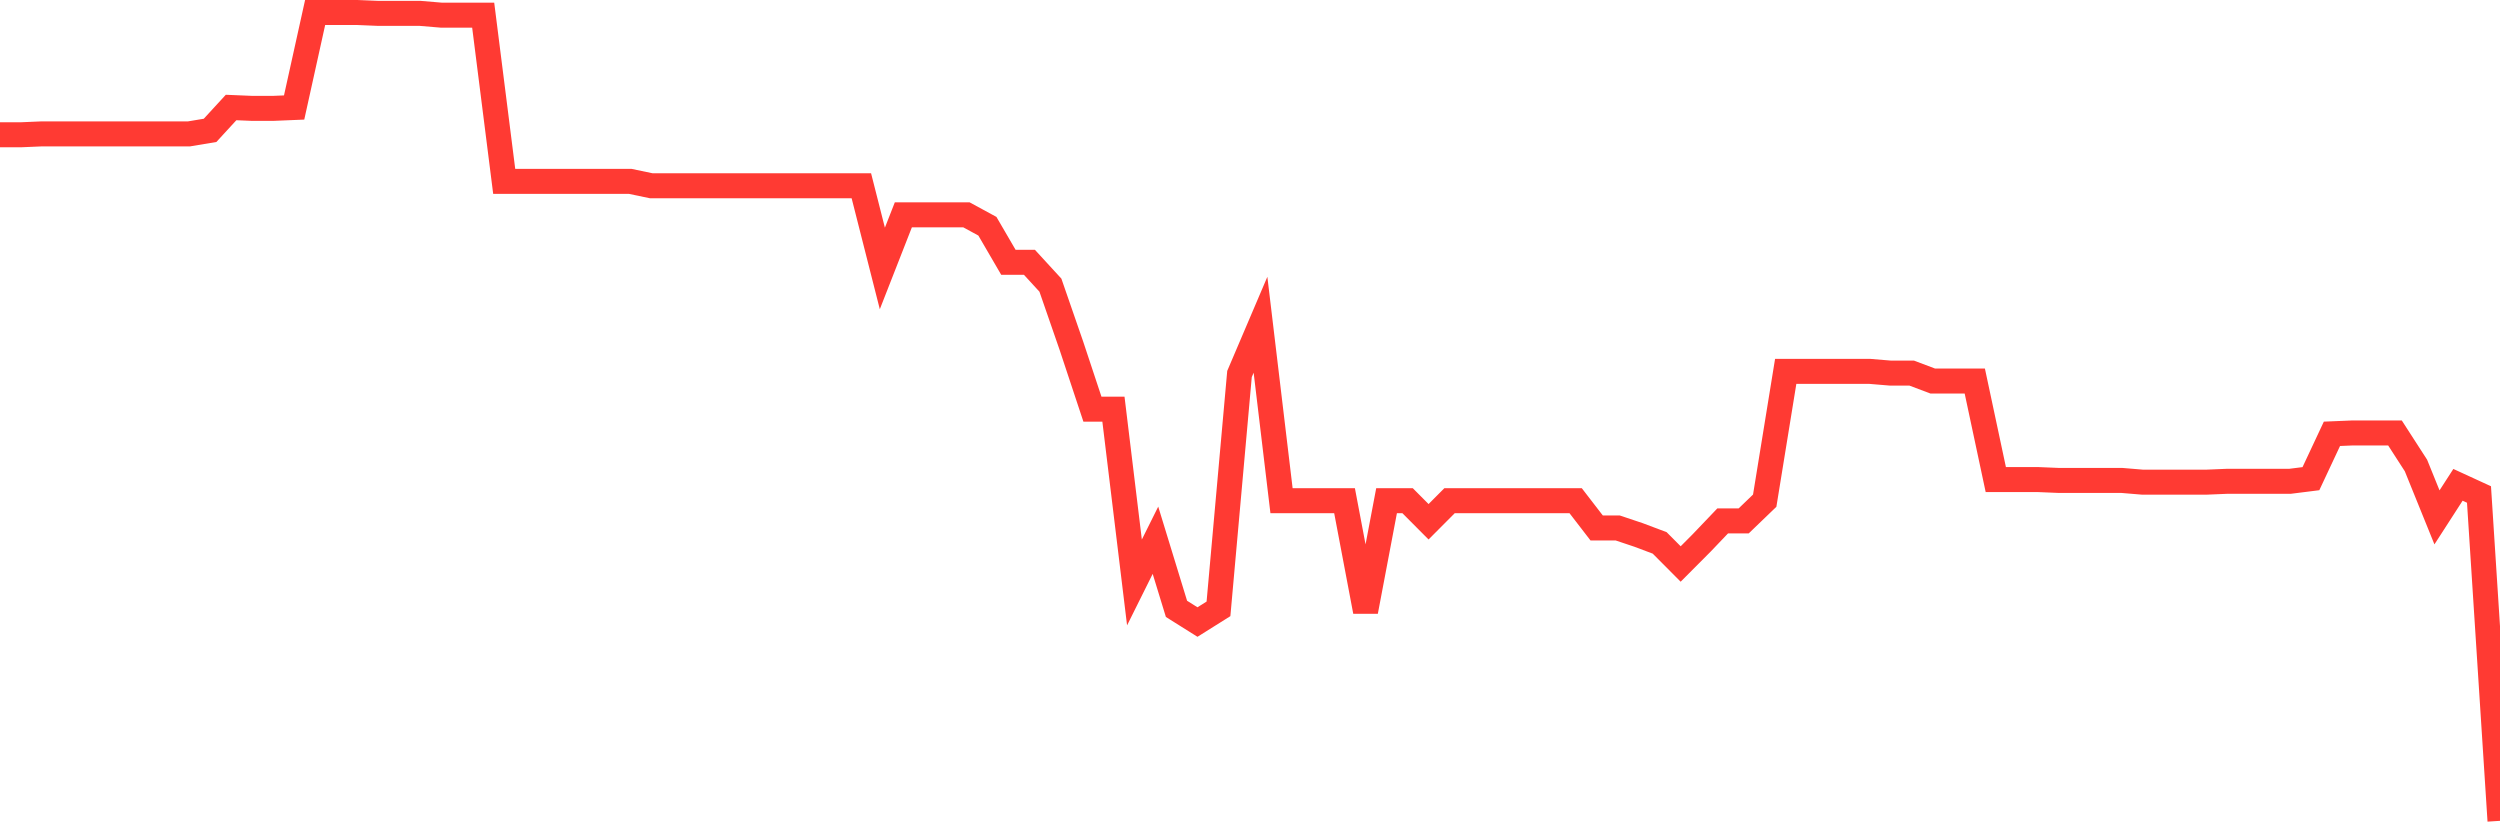 <svg
  xmlns="http://www.w3.org/2000/svg"
  xmlns:xlink="http://www.w3.org/1999/xlink"
  width="120"
  height="40"
  viewBox="0 0 120 40"
  preserveAspectRatio="none"
>
  <polyline
    points="0,6.469 1.008,6.469 2.017,6.426 3.025,6.426 4.034,6.426 5.042,6.426 6.05,6.426 7.059,6.426 8.067,6.426 9.076,6.426 10.084,6.257 11.092,5.16 12.101,5.202 13.109,5.202 14.118,5.16 15.126,0.6 16.134,0.6 17.143,0.6 18.151,0.642 19.16,0.642 20.168,0.642 21.176,0.727 22.185,0.727 23.193,0.727 24.202,8.706 25.21,8.706 26.218,8.706 27.227,8.706 28.235,8.706 29.244,8.706 30.252,8.706 31.261,8.917 32.269,8.917 33.277,8.917 34.286,8.917 35.294,8.917 36.303,8.917 37.311,8.917 38.319,8.917 39.328,8.917 40.336,8.917 41.345,8.917 42.353,12.886 43.361,10.311 44.37,10.311 45.378,10.311 46.387,10.311 47.395,10.859 48.403,12.59 49.412,12.59 50.42,13.688 51.429,16.601 52.437,19.641 53.445,19.641 54.454,27.958 55.462,25.932 56.471,29.225 57.479,29.858 58.487,29.225 59.496,17.952 60.504,15.588 61.513,24.032 62.521,24.032 63.529,24.032 64.538,24.032 65.546,29.352 66.555,24.032 67.563,24.032 68.571,25.045 69.58,24.032 70.588,24.032 71.597,24.032 72.605,24.032 73.613,24.032 74.622,24.032 75.63,24.032 76.639,25.341 77.647,25.341 78.655,25.679 79.664,26.059 80.672,27.072 81.681,26.059 82.689,25.003 83.697,25.003 84.706,24.032 85.714,17.826 86.723,17.826 87.731,17.826 88.739,17.826 89.748,17.826 90.756,17.91 91.765,17.91 92.773,18.29 93.782,18.29 94.79,18.29 95.798,23.019 96.807,23.019 97.815,23.019 98.824,23.061 99.832,23.061 100.84,23.061 101.849,23.061 102.857,23.145 103.866,23.145 104.874,23.145 105.882,23.145 106.891,23.103 107.899,23.103 108.908,23.103 109.916,23.103 110.924,22.976 111.933,20.823 112.941,20.781 113.95,20.781 114.958,20.781 115.966,22.343 116.975,24.834 117.983,23.272 118.992,23.736 120,39.4"
    fill="none"
    stroke="#ff3a33"
    stroke-width="1.2"
  >
  </polyline>
</svg>